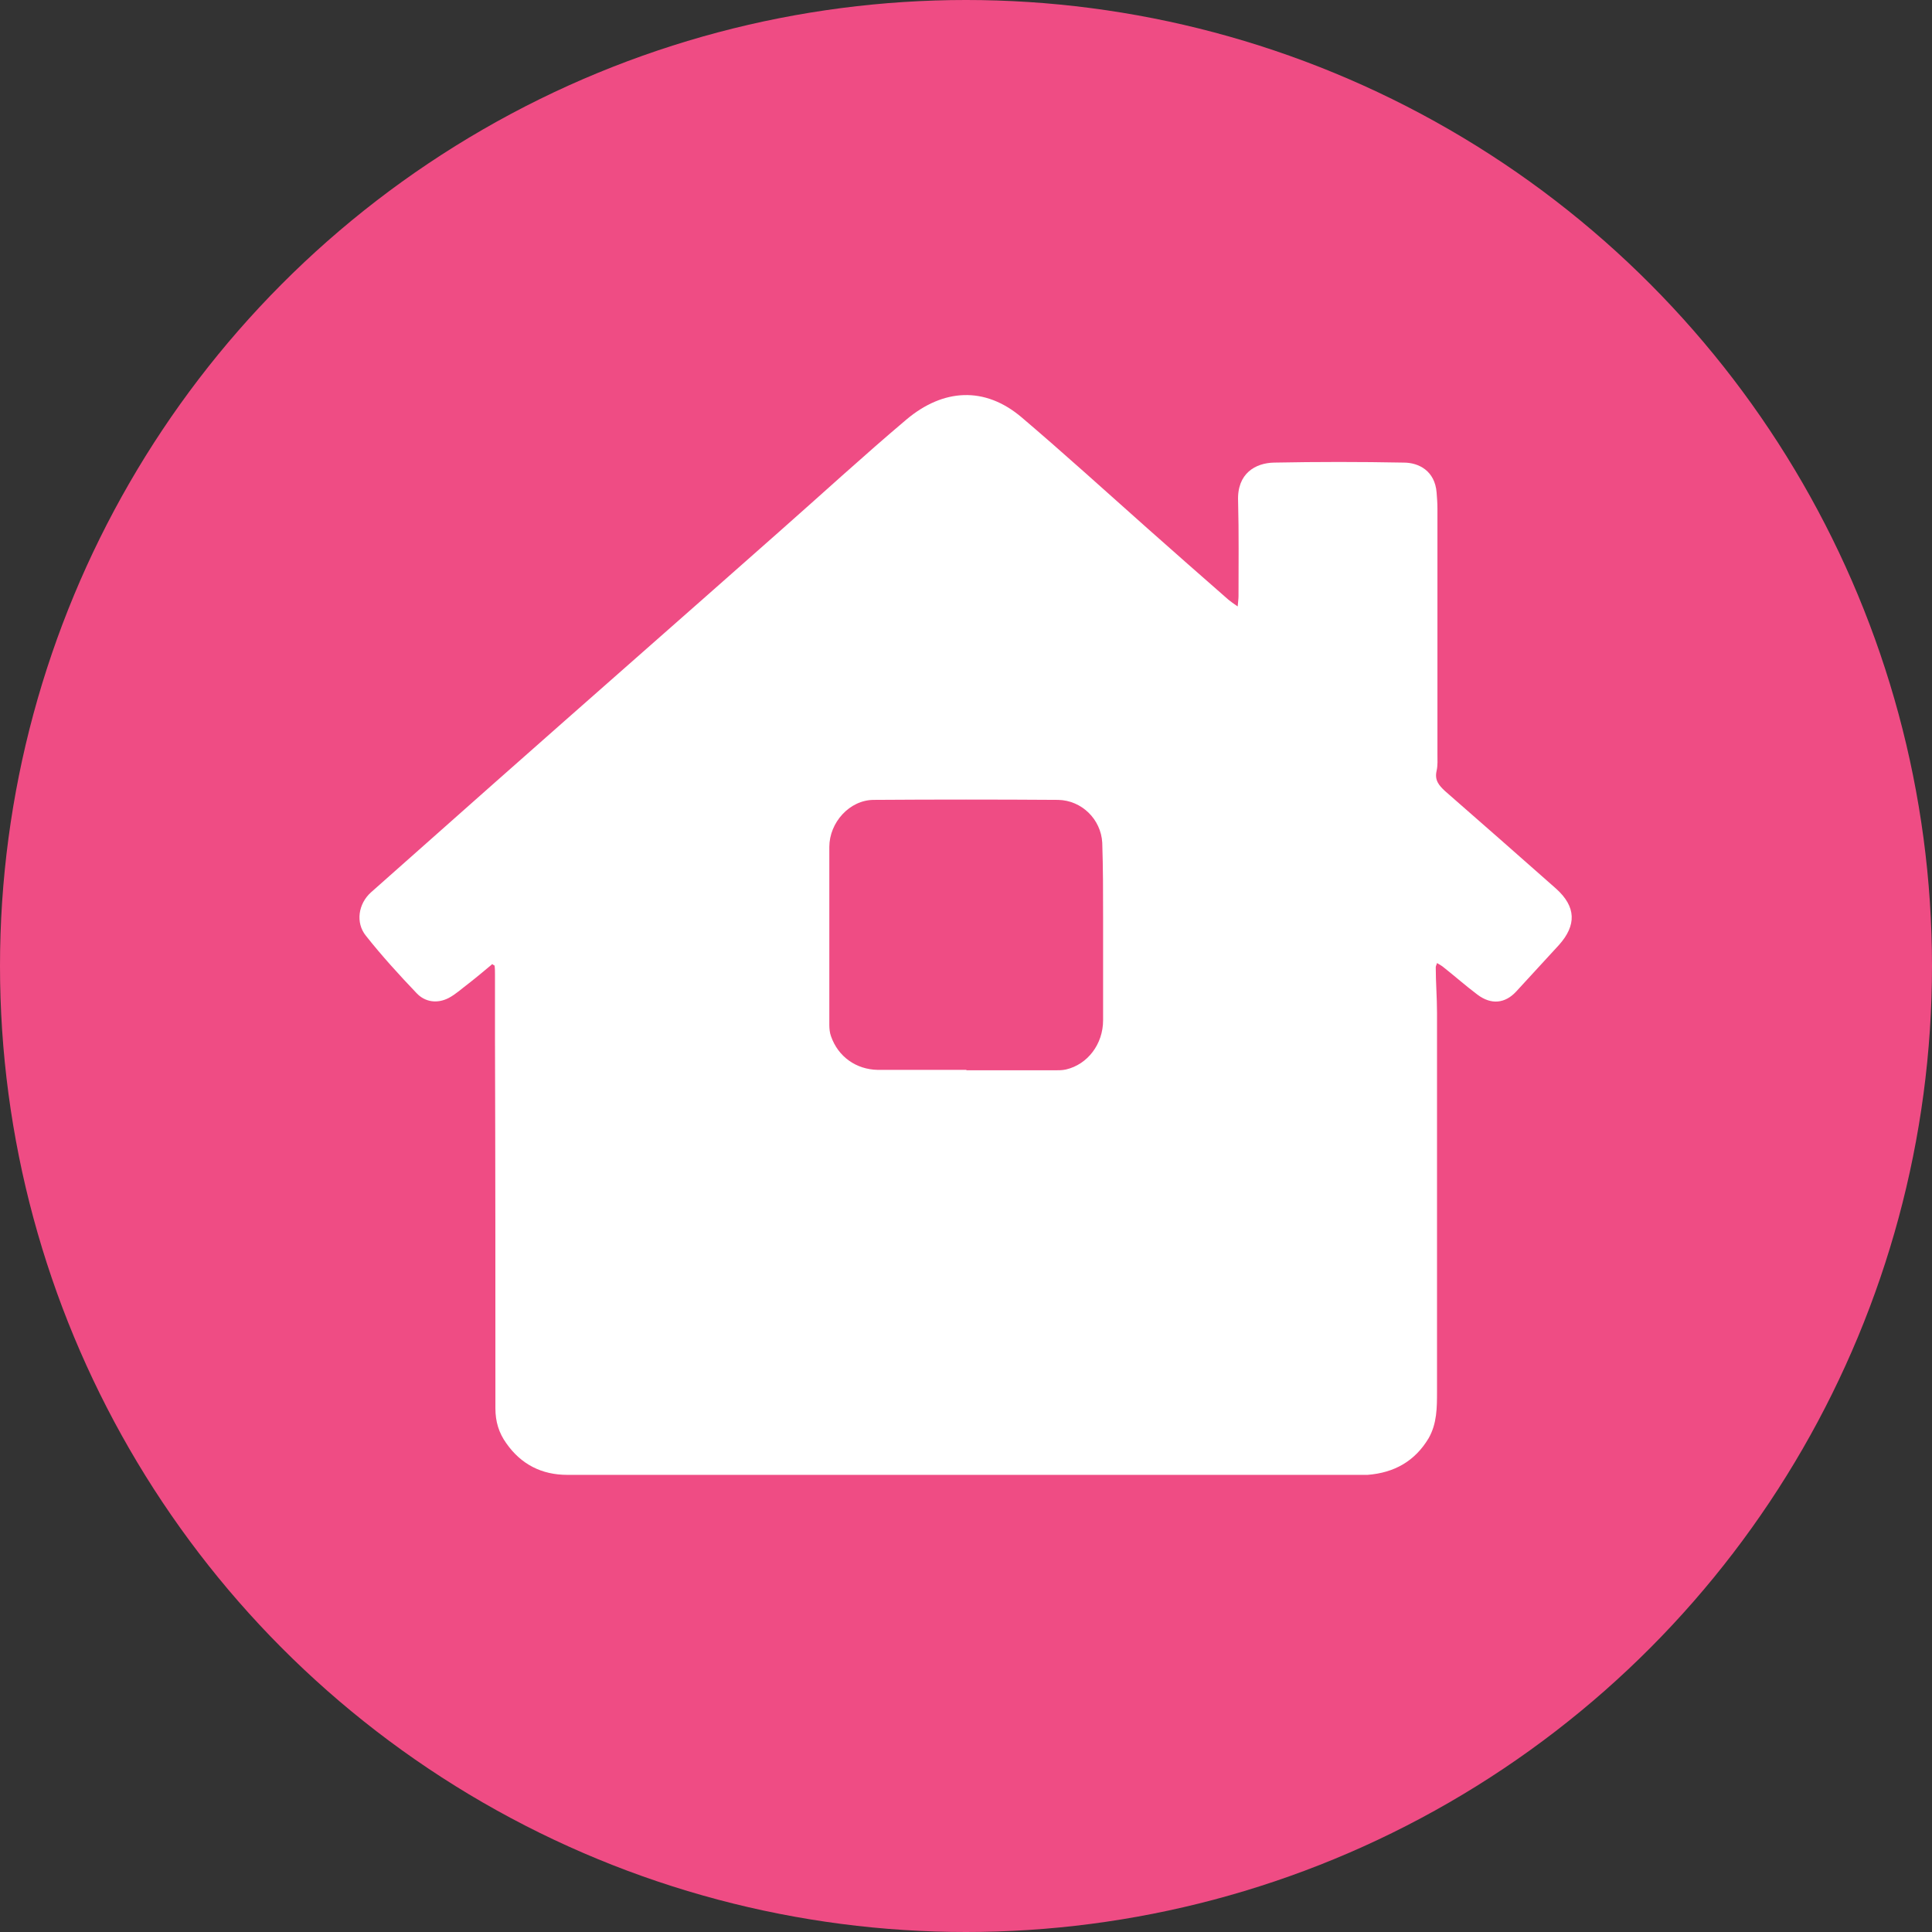 <?xml version="1.0" encoding="UTF-8"?>
<svg id="Layer_1" data-name="Layer 1" xmlns="http://www.w3.org/2000/svg" viewBox="0 0 45.94 45.94">
  <rect x="0" y="0" width="45.94" height="45.94" fill="#333333" stroke="none"/>
  <defs>
    <style>
      .cls-1 {
        fill: #fff;
      }

      .cls-2 {
        fill: #ef4c84;
      }
    </style>
  </defs>
  <circle class="cls-2" cx="22.97" cy="22.97" r="22.97"/>
  <path class="cls-1" d="m11.7,22.93c-.18.15-.37.31-.55.45-.16.12-.31.26-.48.35-.27.14-.56.1-.76-.11-.42-.44-.83-.89-1.21-1.37-.25-.31-.18-.76.12-1.03.97-.86,1.94-1.72,2.91-2.58,2.26-2,4.53-3.99,6.79-5.99,1.01-.89,2.01-1.81,3.04-2.68.86-.72,1.85-.8,2.74-.04,1.01.86,1.99,1.75,2.98,2.63.64.57,1.28,1.13,1.93,1.7.06.05.12.09.22.16.01-.11.02-.18.02-.25,0-.75.01-1.5-.01-2.25-.03-.67.42-.91.85-.92,1.03-.02,2.06-.02,3.09,0,.36,0,.74.2.78.71.01.13.02.25.02.38,0,1.95,0,3.89,0,5.84,0,.13.01.27-.02.4-.05.22.05.34.2.48.88.77,1.76,1.54,2.64,2.32.48.43.49.87.07,1.34-.34.37-.68.74-1.02,1.11-.26.28-.59.32-.92.07-.28-.21-.55-.45-.83-.67-.04-.03-.08-.05-.13-.08-.01.04-.03.07-.03.1,0,.36.03.72.03,1.08,0,3,0,6.01,0,9.01,0,.38,0,.76-.2,1.11-.33.55-.82.82-1.45.87-.04,0-.08,0-.12,0-6.3,0-12.61,0-18.91,0-.61,0-1.1-.25-1.45-.75-.18-.25-.26-.52-.26-.83,0-2.92,0-5.83-.01-8.75,0-.52,0-1.04,0-1.57,0-.07,0-.14-.01-.21-.02-.01-.04-.02-.06-.04Zm11.28,2.52c.7,0,1.41,0,2.11,0,.09,0,.17,0,.26-.02.51-.12.88-.6.88-1.17,0-.81,0-1.62,0-2.43,0-.6,0-1.19-.02-1.79-.03-.56-.49-1.01-1.05-1.02-1.46-.01-2.92-.01-4.38,0-.58,0-1.06.54-1.06,1.12,0,1.41,0,2.82,0,4.23,0,.09.01.19.04.27.17.49.6.79,1.11.8.7,0,1.41,0,2.11,0Z"/>
</svg>